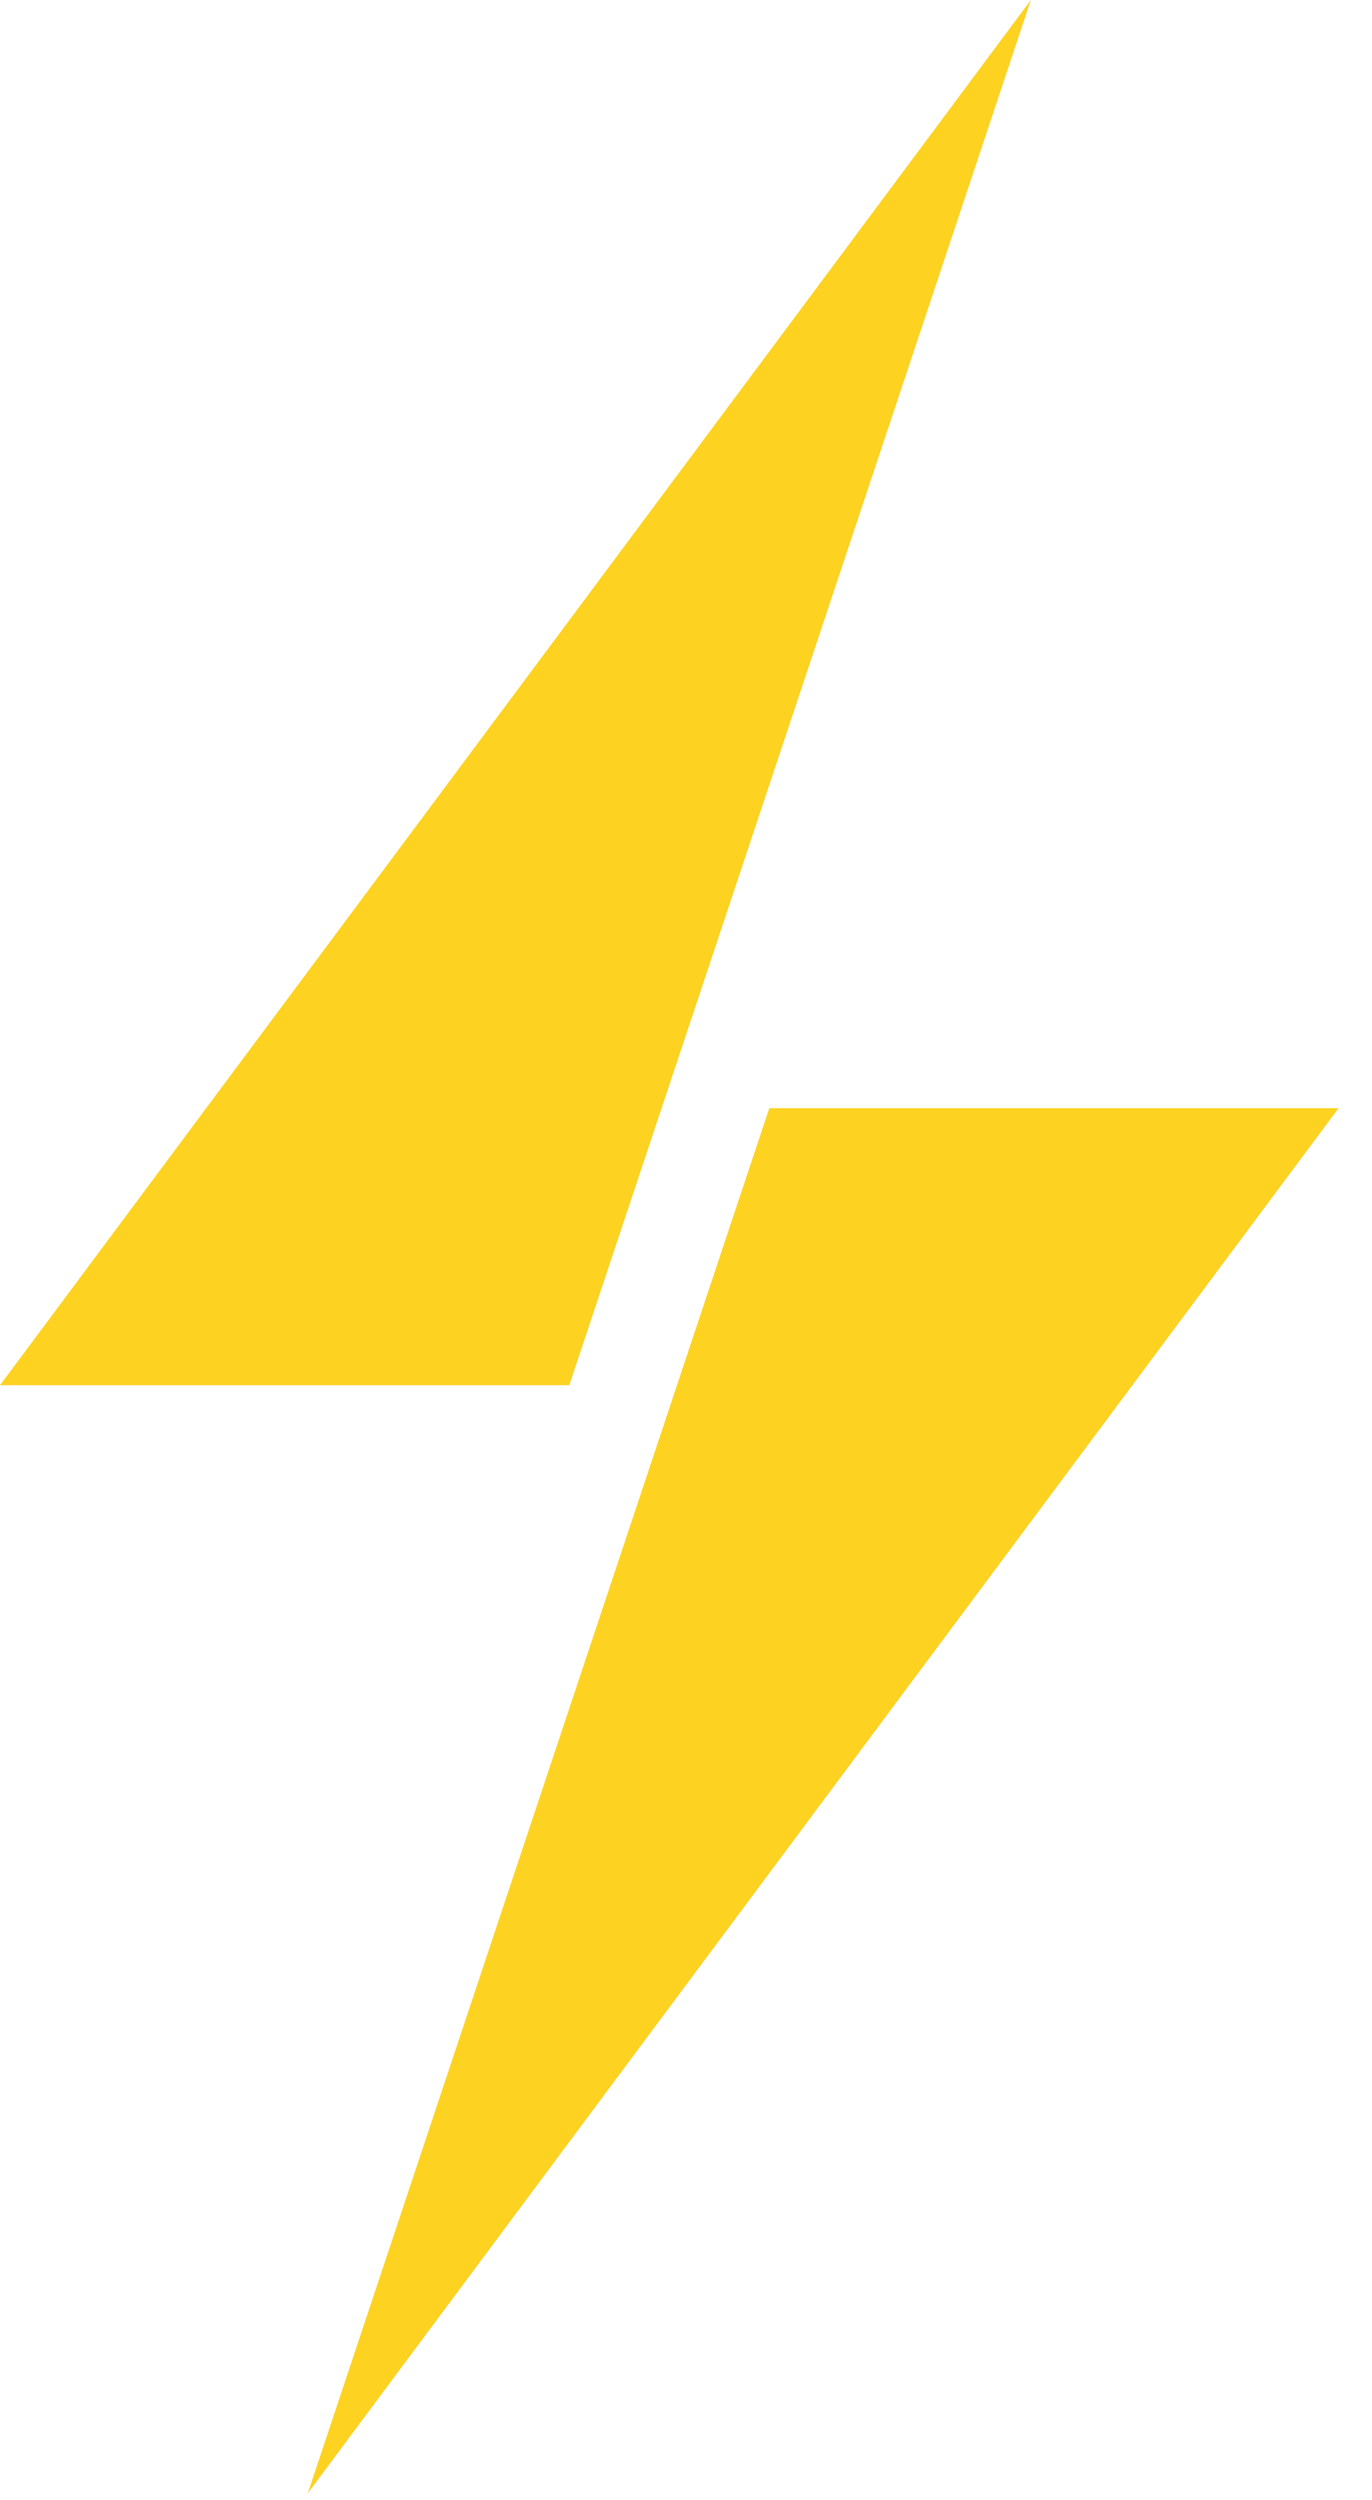 <svg width="28" height="51" viewBox="0 0 28 51" fill="none" xmlns="http://www.w3.org/2000/svg">
<path d="M27.318 22.609L6.28 50.87L15.7 22.609H27.318ZM11.618 28.261H0L21.038 0L11.618 28.261Z" fill="#FDD221"/>
</svg>
